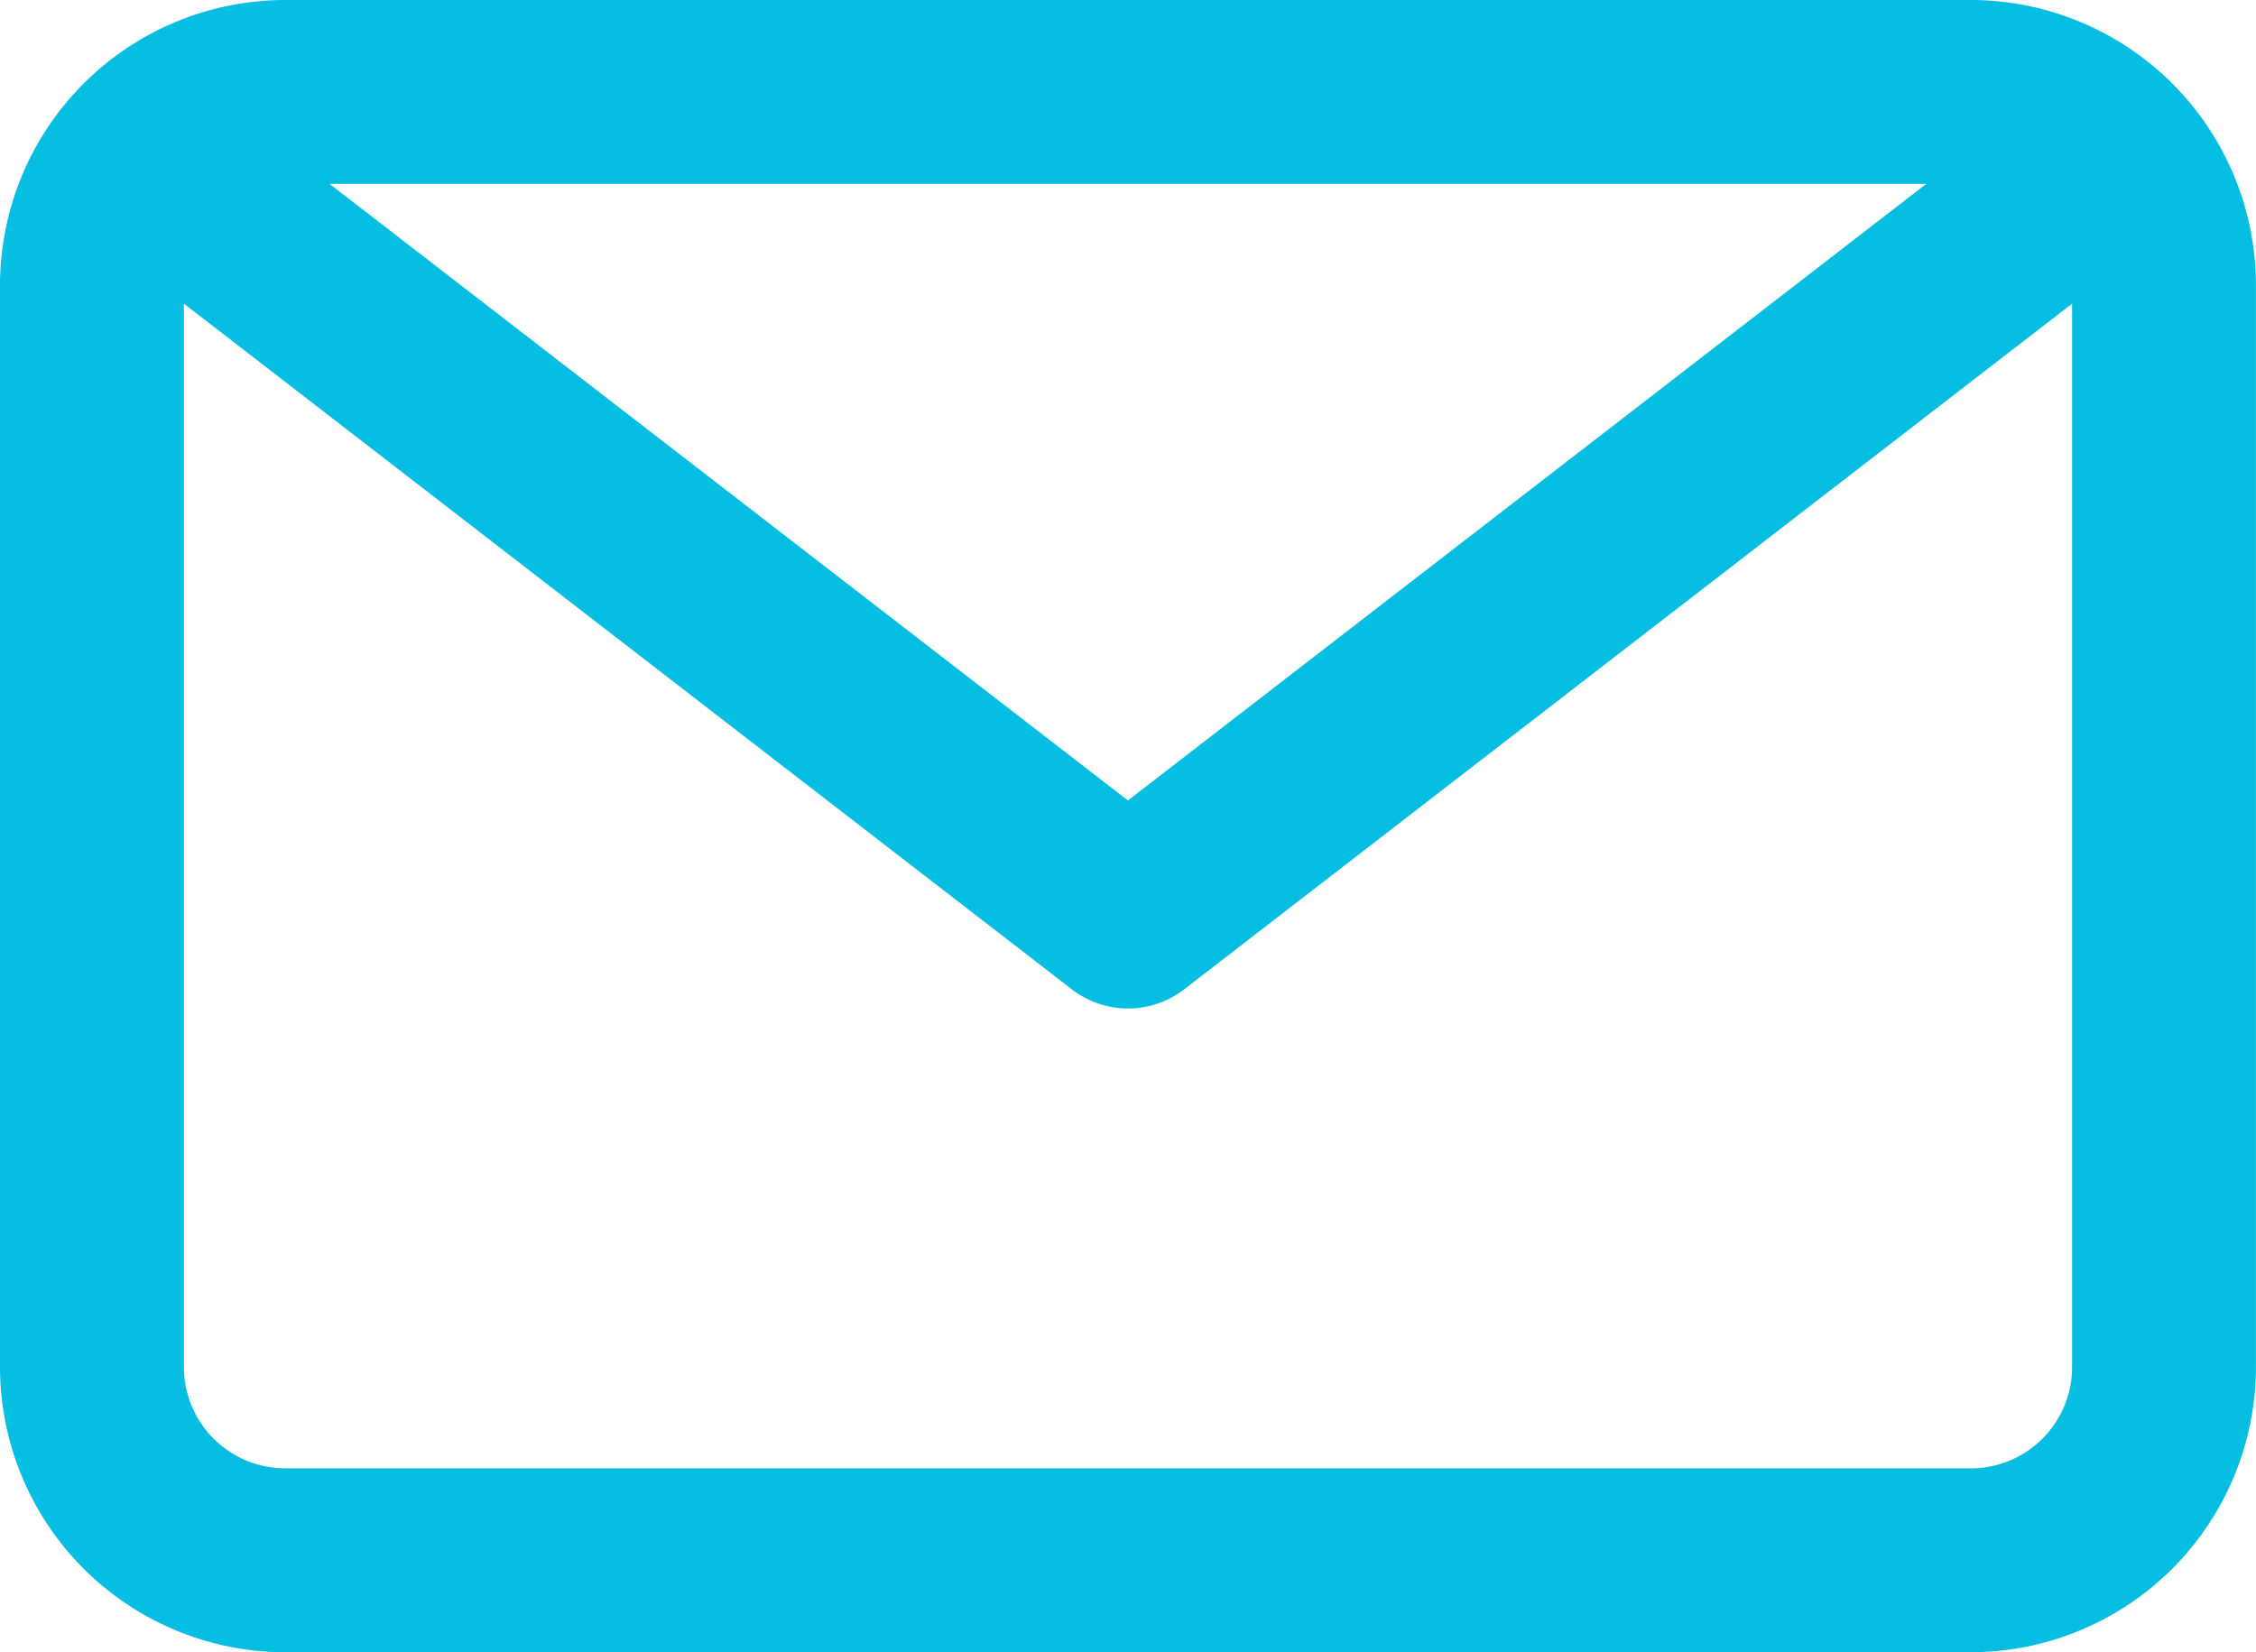 <svg xmlns="http://www.w3.org/2000/svg" width="35.99" height="26.362" viewBox="0 0 35.99 26.362"><path d="M399.035,17.815H372.141a4.554,4.554,0,0,0-4.548,4.548V39.629a4.554,4.554,0,0,0,4.548,4.549h26.893a4.554,4.554,0,0,0,4.548-4.549V22.363a4.553,4.553,0,0,0-4.548-4.548m-.711,2.934-12.736,9.838-12.736-9.838Zm.711,20.494H372.141a1.616,1.616,0,0,1-1.614-1.614V22.66L384.691,33.6a1.467,1.467,0,0,0,1.794,0L400.649,22.66V39.629a1.616,1.616,0,0,1-1.615,1.615" transform="translate(-367.593 -17.815)" fill="#06bee1"/></svg>